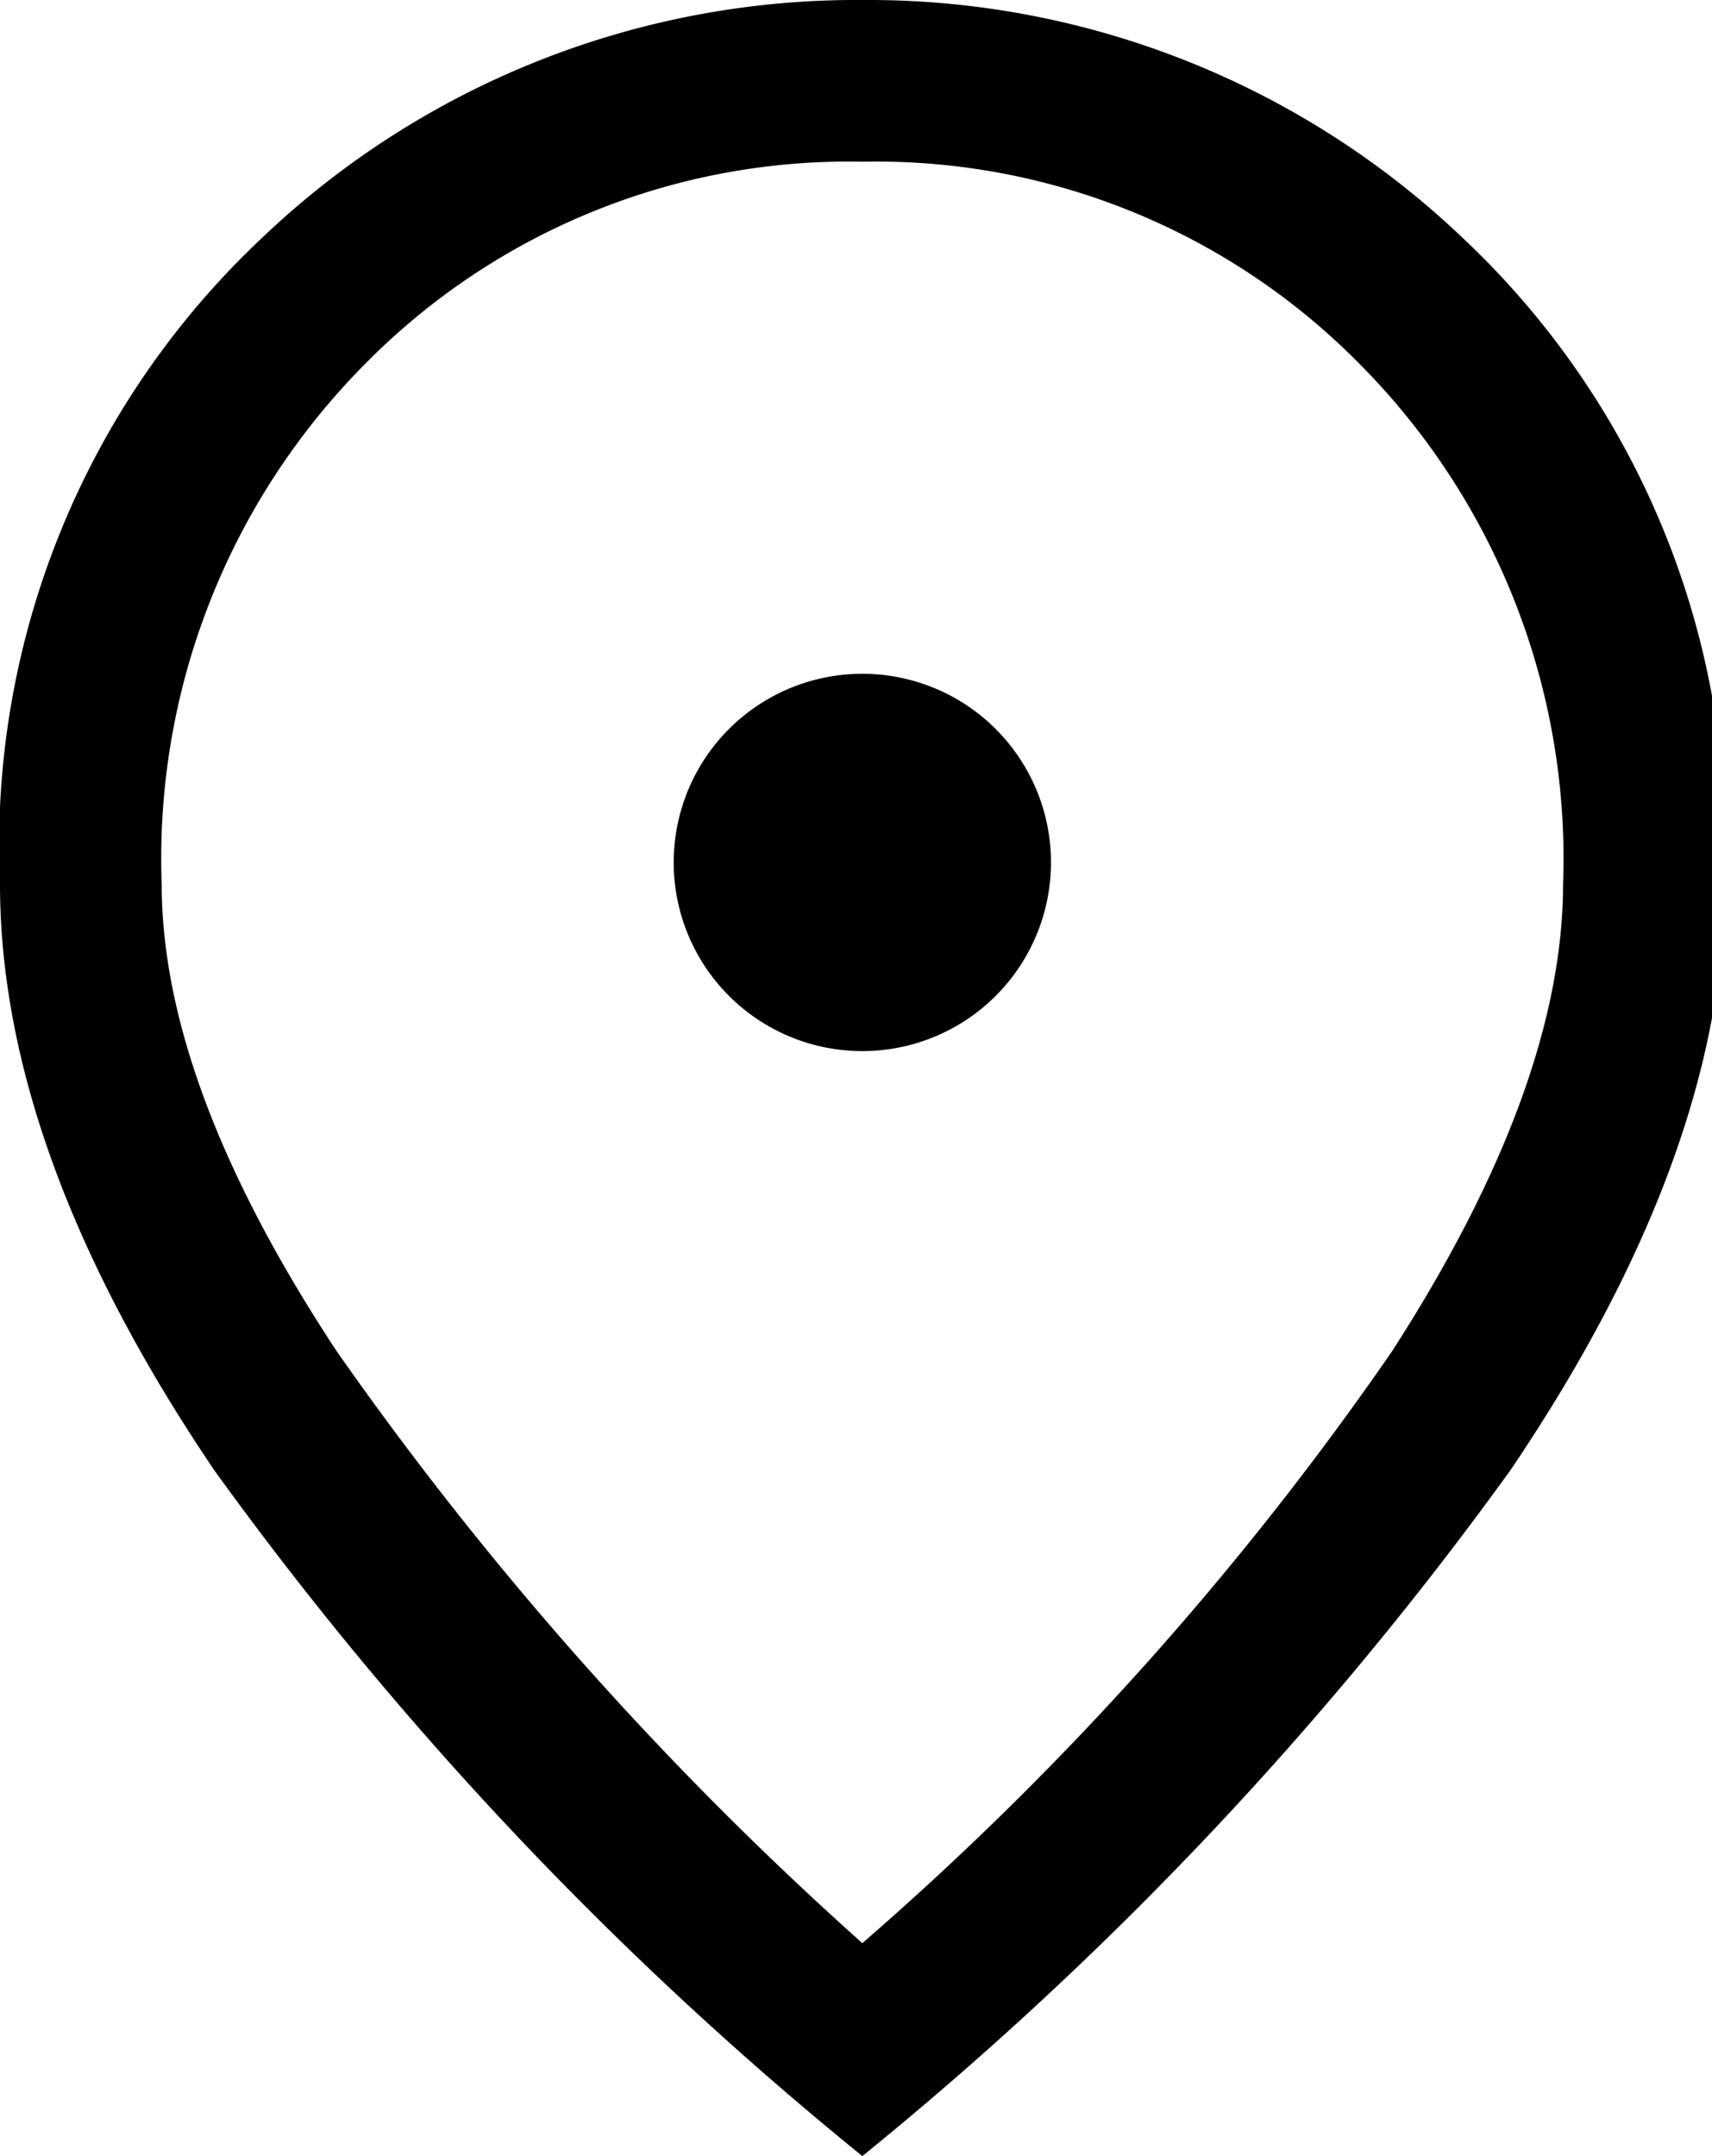 <svg id="Group_90" data-name="Group 90" xmlns="http://www.w3.org/2000/svg" xmlns:xlink="http://www.w3.org/1999/xlink" width="27" height="34" viewBox="0 0 27 34">
  <defs>
    <clipPath id="clip-path">
      <rect id="Rectangle_135" data-name="Rectangle 135" width="27" height="34"/>
    </clipPath>
  </defs>
  <g id="Group_89" data-name="Group 89" clip-path="url(#clip-path)">
    <path id="Path_286" data-name="Path 286" d="M13.6,16.575A2.975,2.975,0,0,0,16.575,13.6,2.975,2.975,0,0,0,13.6,10.625,2.975,2.975,0,0,0,10.625,13.6,2.975,2.975,0,0,0,13.6,16.575m0,14.067a49.8,49.8,0,0,0,8.351-9.329q2.7-4.186,2.7-7.374a11.063,11.063,0,0,0-3.209-8.2A10.7,10.7,0,0,0,13.6,2.55,10.7,10.7,0,0,0,5.759,5.738a11.063,11.063,0,0,0-3.209,8.2q0,3.188,2.763,7.374A54.077,54.077,0,0,0,13.6,30.642M13.6,34A56.5,56.5,0,0,1,3.379,23.184Q0,18.19,0,13.94A13.147,13.147,0,0,1,4.1,3.782,13.585,13.585,0,0,1,13.6,0a13.585,13.585,0,0,1,9.5,3.782A13.147,13.147,0,0,1,27.2,13.94q0,4.25-3.379,9.244A56.5,56.5,0,0,1,13.6,34"/>
  </g>
</svg>
